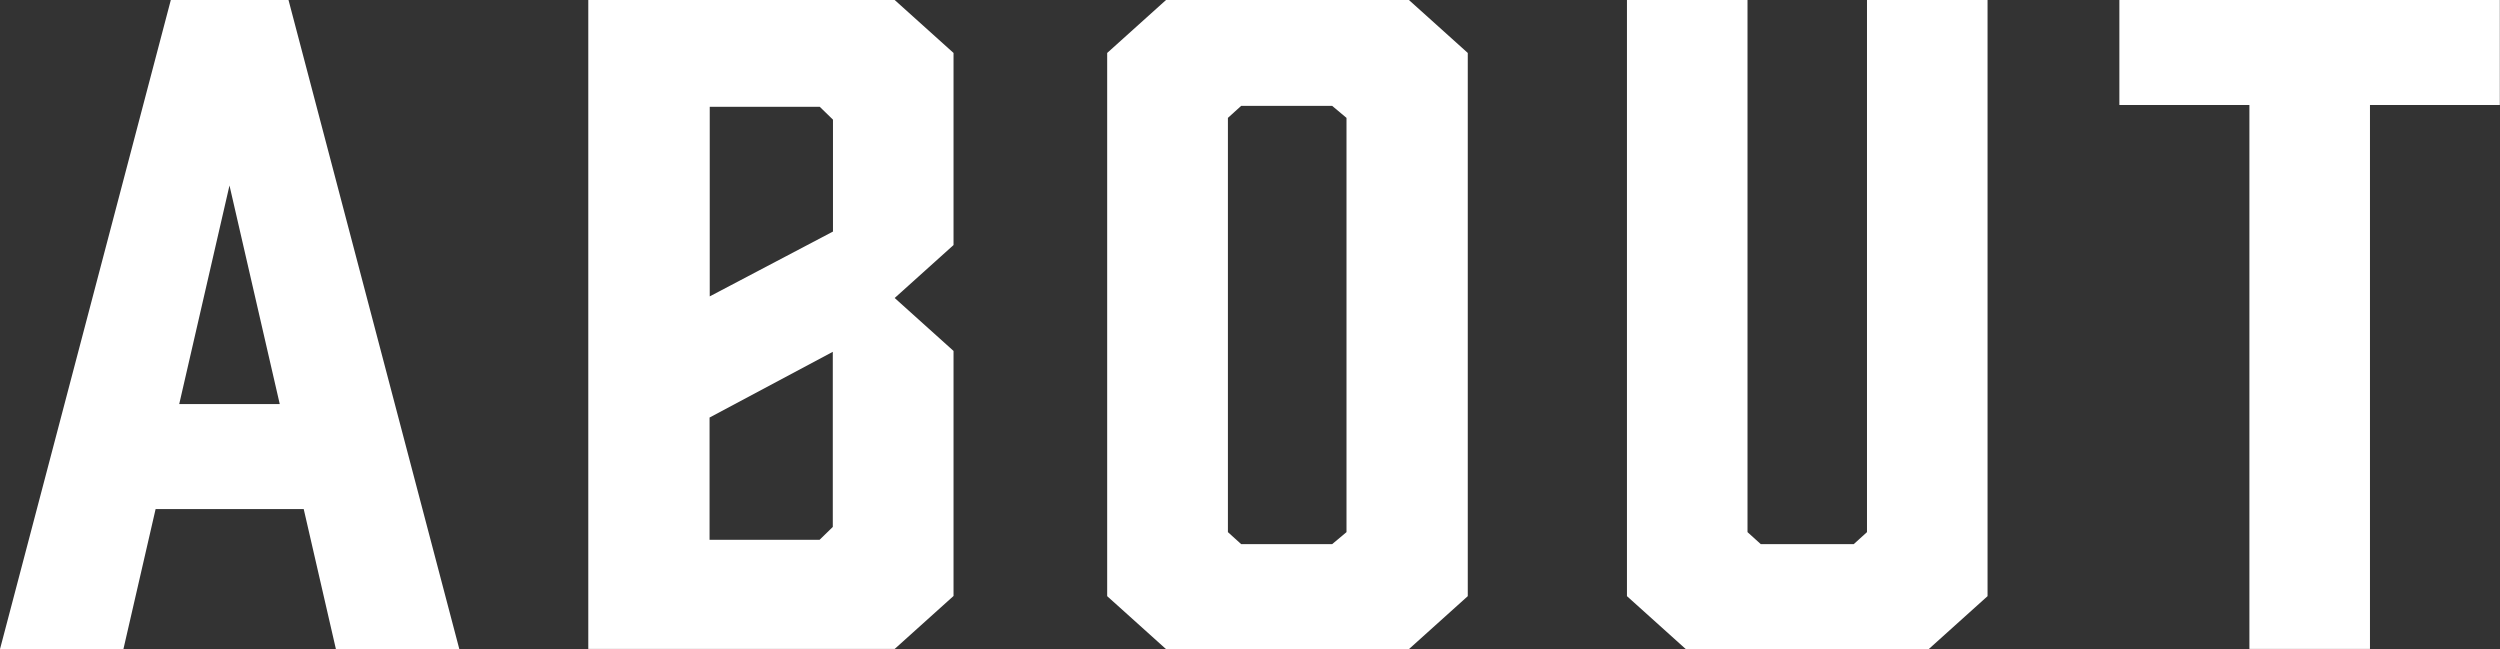 <?xml version="1.0" encoding="UTF-8"?><svg id="_レイヤー_1" xmlns="http://www.w3.org/2000/svg" viewBox="0 0 139.77 36.29"><rect x="0" y="0" width="139.77" height="36.29" fill="#333333" stroke="none"/><defs><style>.cls-1{fill:#fff;}</style></defs><path class="cls-1" d="m16.97,28.46h-8.27l-1.8,7.83H0L9.55,0h6.58l9.55,36.29h-6.9l-1.8-7.83Zm-1.33-5.87l-2.81-12.22-2.81,12.22h5.62Z"/><path class="cls-1" d="m50.02,0l3.29,2.96v10.74l-3.29,2.96,3.29,2.96v13.7l-3.29,2.96h-17.13V0h17.13Zm-3.45,12.94v-6.25l-.74-.72h-6.15v10.6l6.9-3.63Zm-6.9,10.41v6.83h6.15l.74-.72v-9.79l-6.9,3.68Z"/><path class="cls-1" d="m82.06,2.96v30.37l-3.29,2.96h-13.58l-3.29-2.96V2.96l3.29-2.96h13.58l3.29,2.96Zm-7.58,2.96h-5.09l-.74.67v23.16l.74.67h5.09l.8-.67V6.59l-.8-.67Z"/><path class="cls-1" d="m111.12,33.33l-3.29,2.96h-13.58l-3.29-2.96V0h6.74v29.75l.74.67h5.2l.74-.67V0h6.74v33.33Z"/><path class="cls-1" d="m139.77,5.87h-7.27v30.41h-6.74V5.87h-7.27V0h21.27v5.87Z"/></svg>
